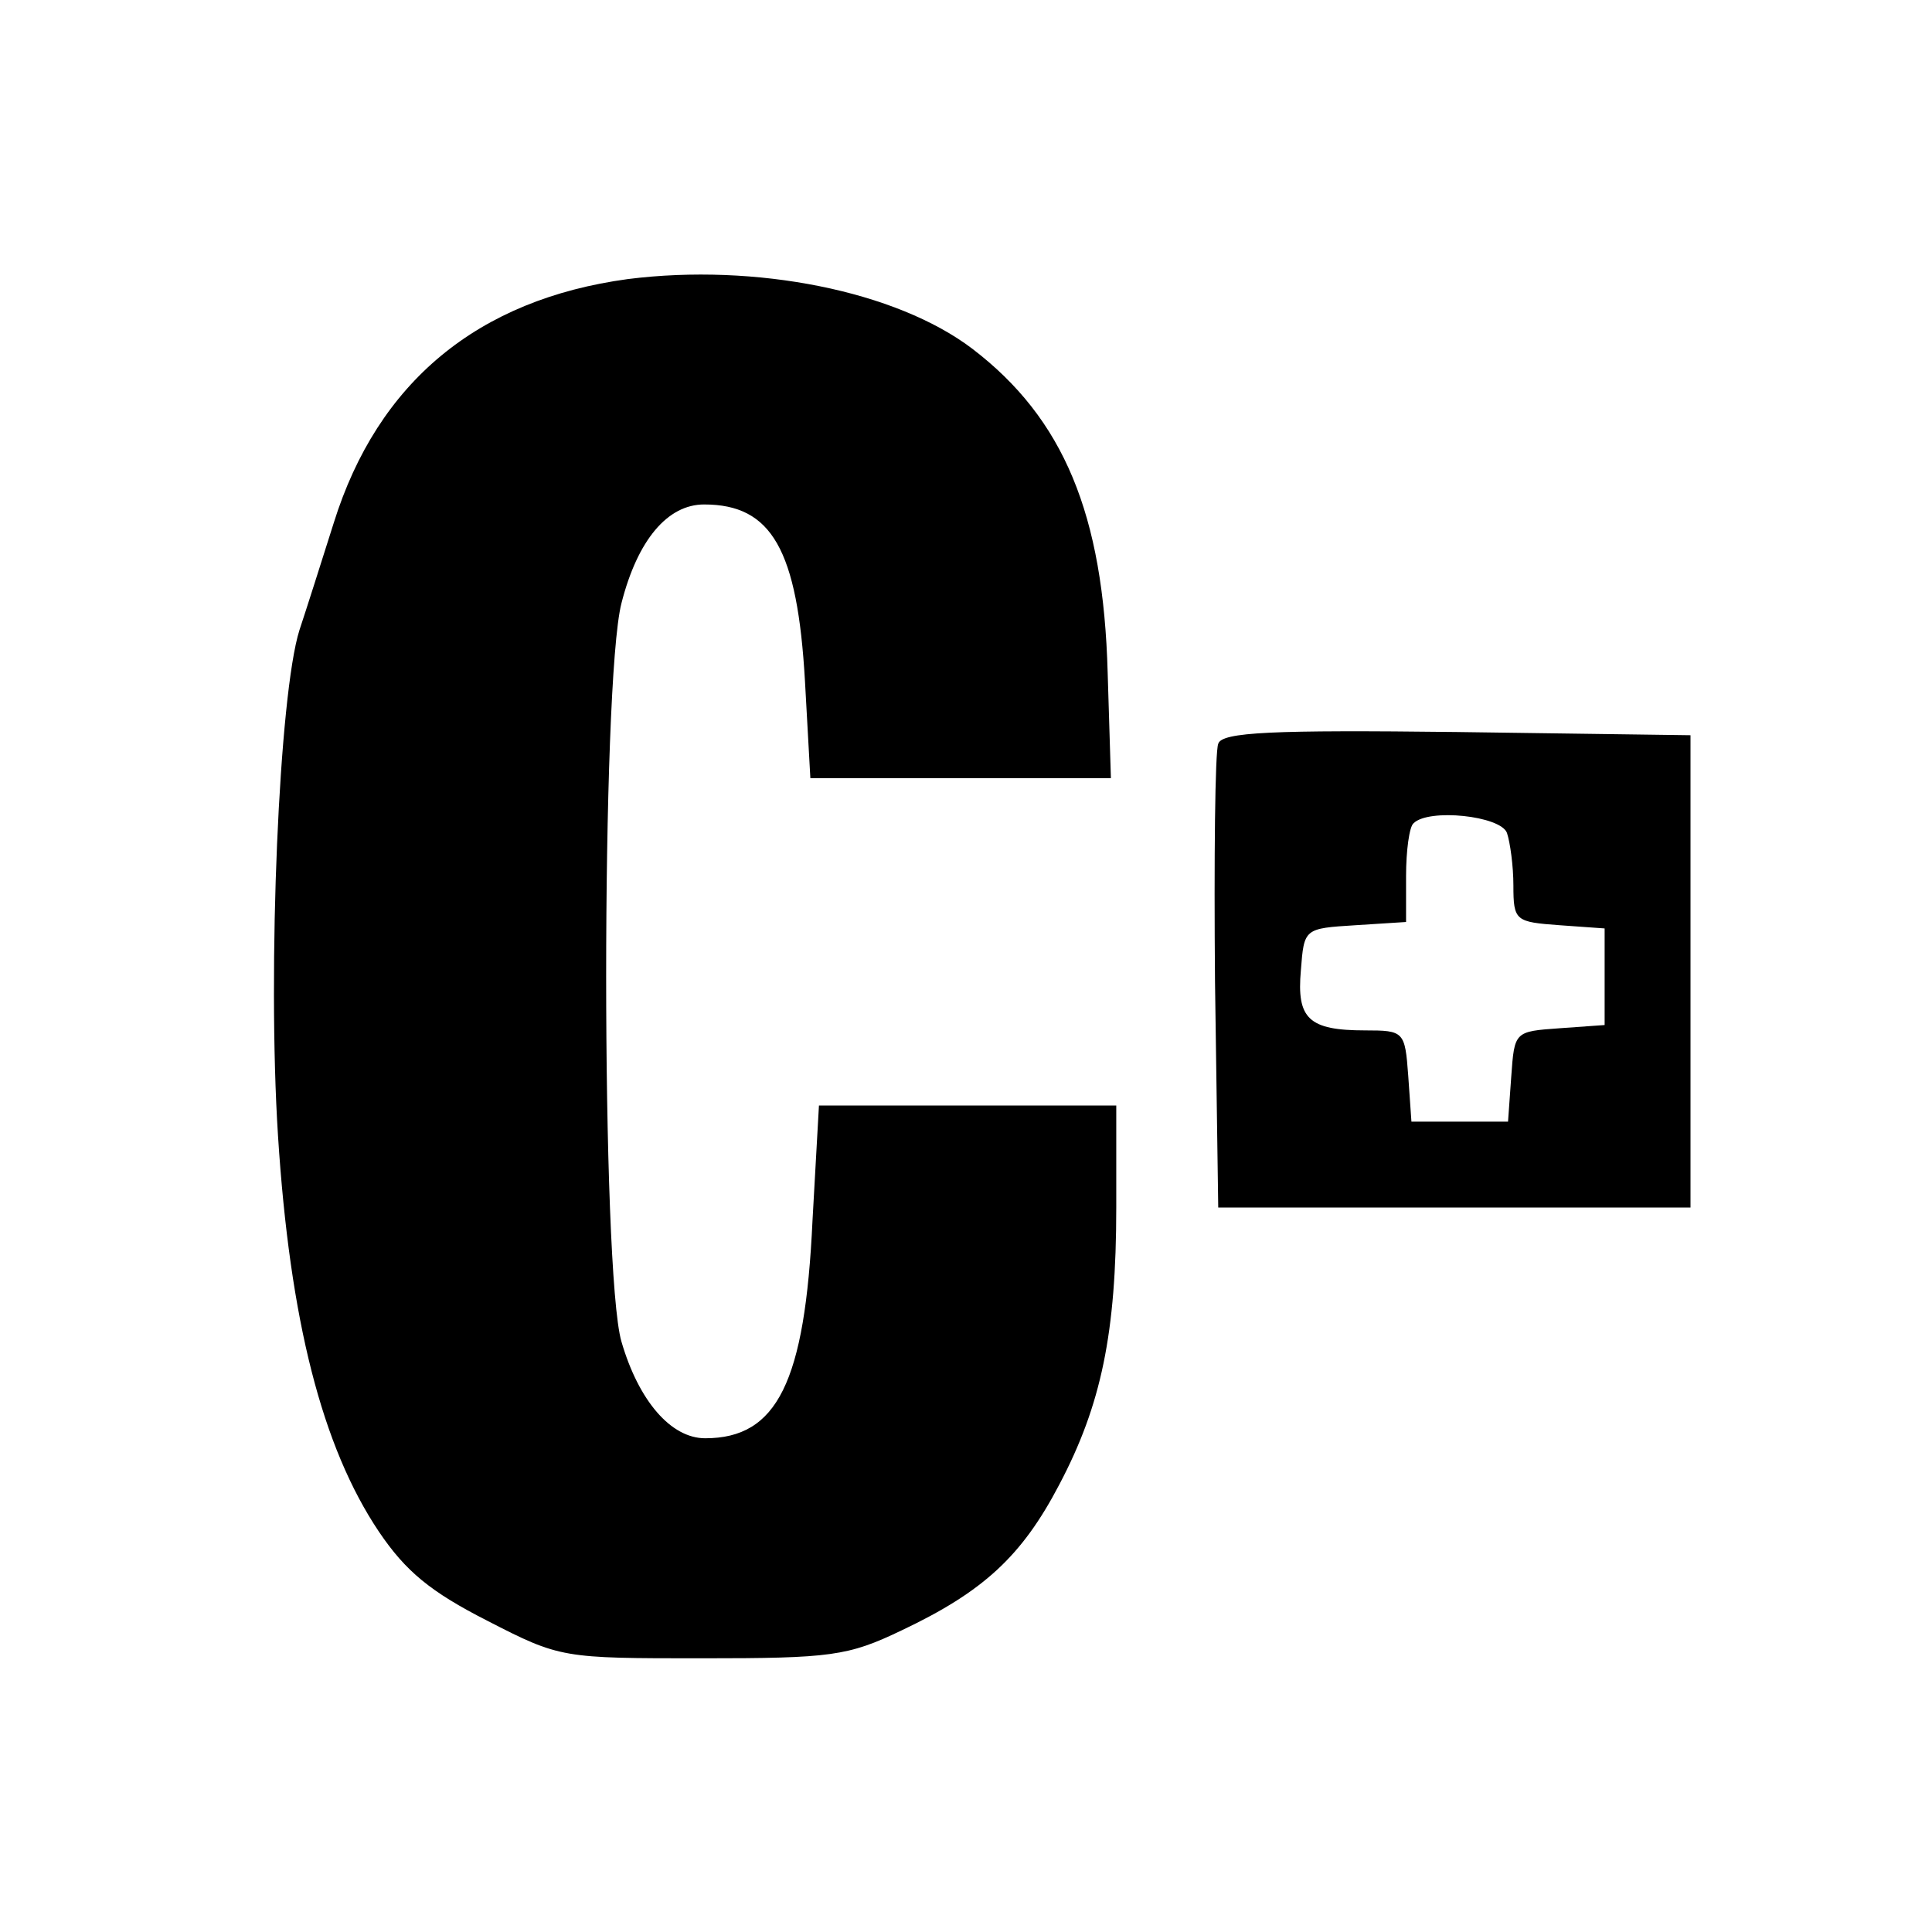 <?xml version="1.0" standalone="no"?>
<!DOCTYPE svg PUBLIC "-//W3C//DTD SVG 20010904//EN"
 "http://www.w3.org/TR/2001/REC-SVG-20010904/DTD/svg10.dtd">
<svg version="1.0" xmlns="http://www.w3.org/2000/svg"
 width="180pt" height="180pt" viewBox="0 0 180 180"
 preserveAspectRatio="xMidYMid meet">
<g transform="translate(0,180) scale(0.1,-0.1)"
fill="#000000" stroke="none">
<path d="M585 1540 c-140 -19 -233 -96 -274 -227 -12 -38 -26 -82 -32 -100
-19 -60 -30 -315 -20 -471 11 -172 41 -290 94 -369 25 -37 48 -56 101 -83 68
-35 70 -35 200 -35 120 0 136 2 186 26 76 36 112 69 147 136 39 74 53 141 53
258 l0 95 -139 0 -138 0 -6 -107 c-7 -151 -33 -203 -100 -203 -32 0 -62 35
-78 90 -19 65 -19 614 0 688 15 59 43 92 77 92 63 0 87 -42 94 -165 l5 -90
140 0 140 0 -3 98 c-4 148 -41 237 -126 302 -71 54 -202 80 -321 65z"/>
<path d="M1135 1107 c-3 -7 -4 -107 -3 -222 l3 -210 220 0 220 0 0 220 0 220
-218 3 c-171 2 -219 0 -222 -11z m269 -83 c3 -9 6 -31 6 -49 0 -33 2 -34 43
-37 l42 -3 0 -45 0 -45 -42 -3 c-42 -3 -42 -3 -45 -45 l-3 -42 -45 0 -45 0 -3
43 c-3 41 -4 42 -40 42 -53 0 -64 11 -60 56 3 39 3 39 51 42 l47 3 0 43 c0 23
3 46 7 49 14 14 81 7 87 -9z"/>
</g>
</svg>
